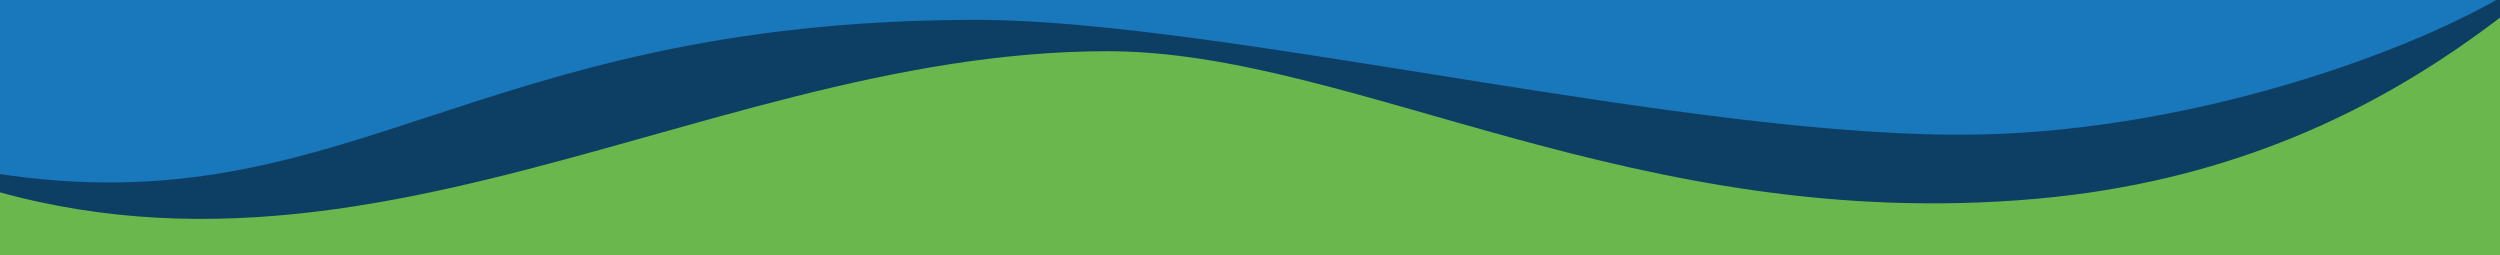 <svg width="1440" height="147" viewBox="0 0 1440 147" fill="none" xmlns="http://www.w3.org/2000/svg">
<g clip-path="url(#clip0_3715_1176)">
<rect width="1440" height="147" fill="#6AB84D"/>
<path d="M1173 114.499C1387.16 95.493 1486 -36.833 1537 -71L1484 -240.383H19.5C19.5 -154.217 -85 -93.7 -85 77.5C173.5 210 392.5 29.5 638 29.5C779.5 29.5 942 135 1173 114.499Z" fill="#0D3F64"/>
<path d="M1139 77.5C1269.8 75.1 1401.5 25.167 1452.5 -9V-247.061H-12V98.348C198.011 134.872 266 11.439 562.5 11.439C704 11.439 975.5 80.5 1139 77.5Z" fill="#1977BC"/>
</g>
<defs>
<clipPath id="clip0_3715_1176">
<rect width="1440" height="147" fill="white"/>
</clipPath>
</defs>
</svg>
